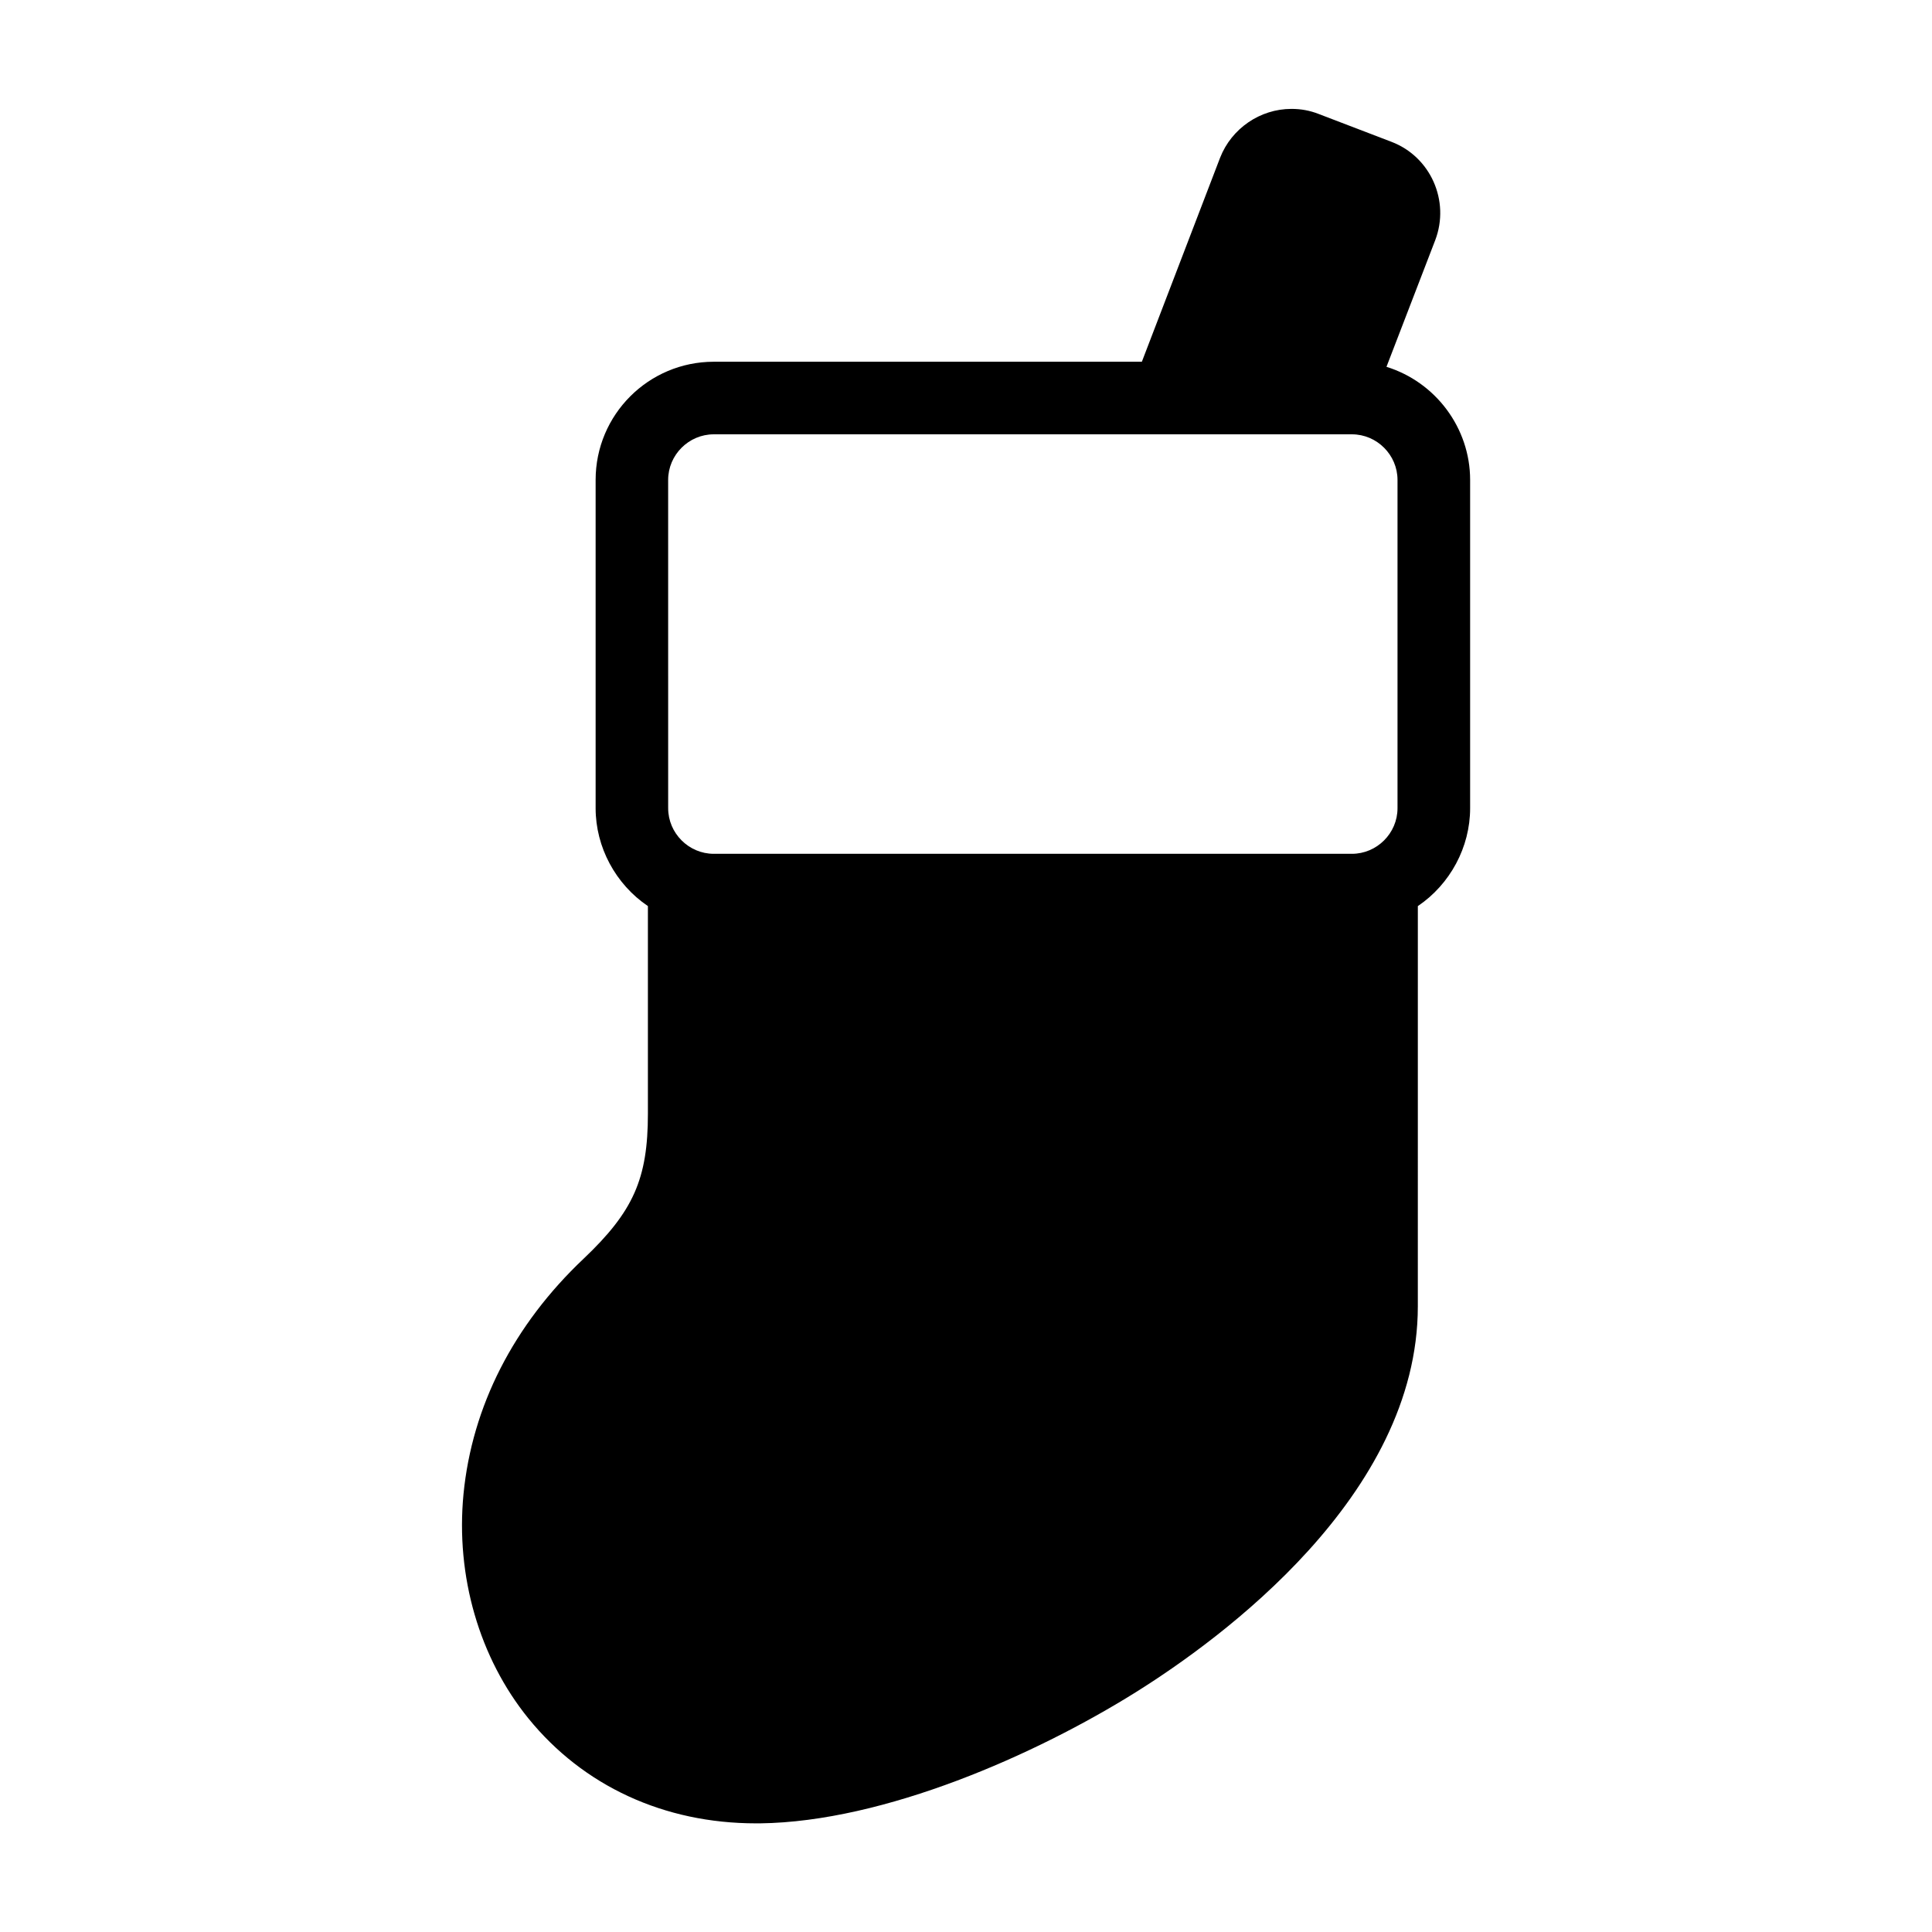 <?xml version="1.0" encoding="UTF-8"?>
<!-- The Best Svg Icon site in the world: iconSvg.co, Visit us! https://iconsvg.co -->
<svg fill="#000000" width="800px" height="800px" version="1.1" viewBox="144 144 512 512" xmlns="http://www.w3.org/2000/svg">
 <path d="m511.43 241.21 12.93-33.586c3.945-10.41-1.258-22.082-11.586-26.031l-19.312-7.391c-2.352-0.922-4.703-1.344-7.223-1.344-8.312 0-15.871 5.207-18.895 12.93l-20.738 54.074-113.44 0.004c-17.297 0-31.32 14.023-31.32 31.32v86.992c0 10.328 5.289 20.152 13.855 25.945v55c0 17.297-3.863 25.945-17.047 38.457-18.559 17.551-29.559 39.129-31.824 62.387-2.098 21.746 4.199 43.41 17.215 59.449 14.527 17.887 35.938 27.793 60.289 27.793h1.09c33-0.418 73.137-18.223 99.586-34.762 22.418-14.023 74.73-52.059 74.73-102.27l0.004-106.05c8.566-5.793 13.855-15.617 13.855-25.945v-86.992c0-13.77-9.152-25.945-22.168-29.977zm-178.27 129.06c-6.633 0-12.09-5.457-12.09-12.09l-0.004-86.992c0-6.633 5.457-12.09 12.09-12.09h169.11c6.633 0 12.09 5.457 12.09 12.09v86.992c0 6.633-5.457 12.09-12.09 12.09z" fill-rule="evenodd"/>
</svg>
